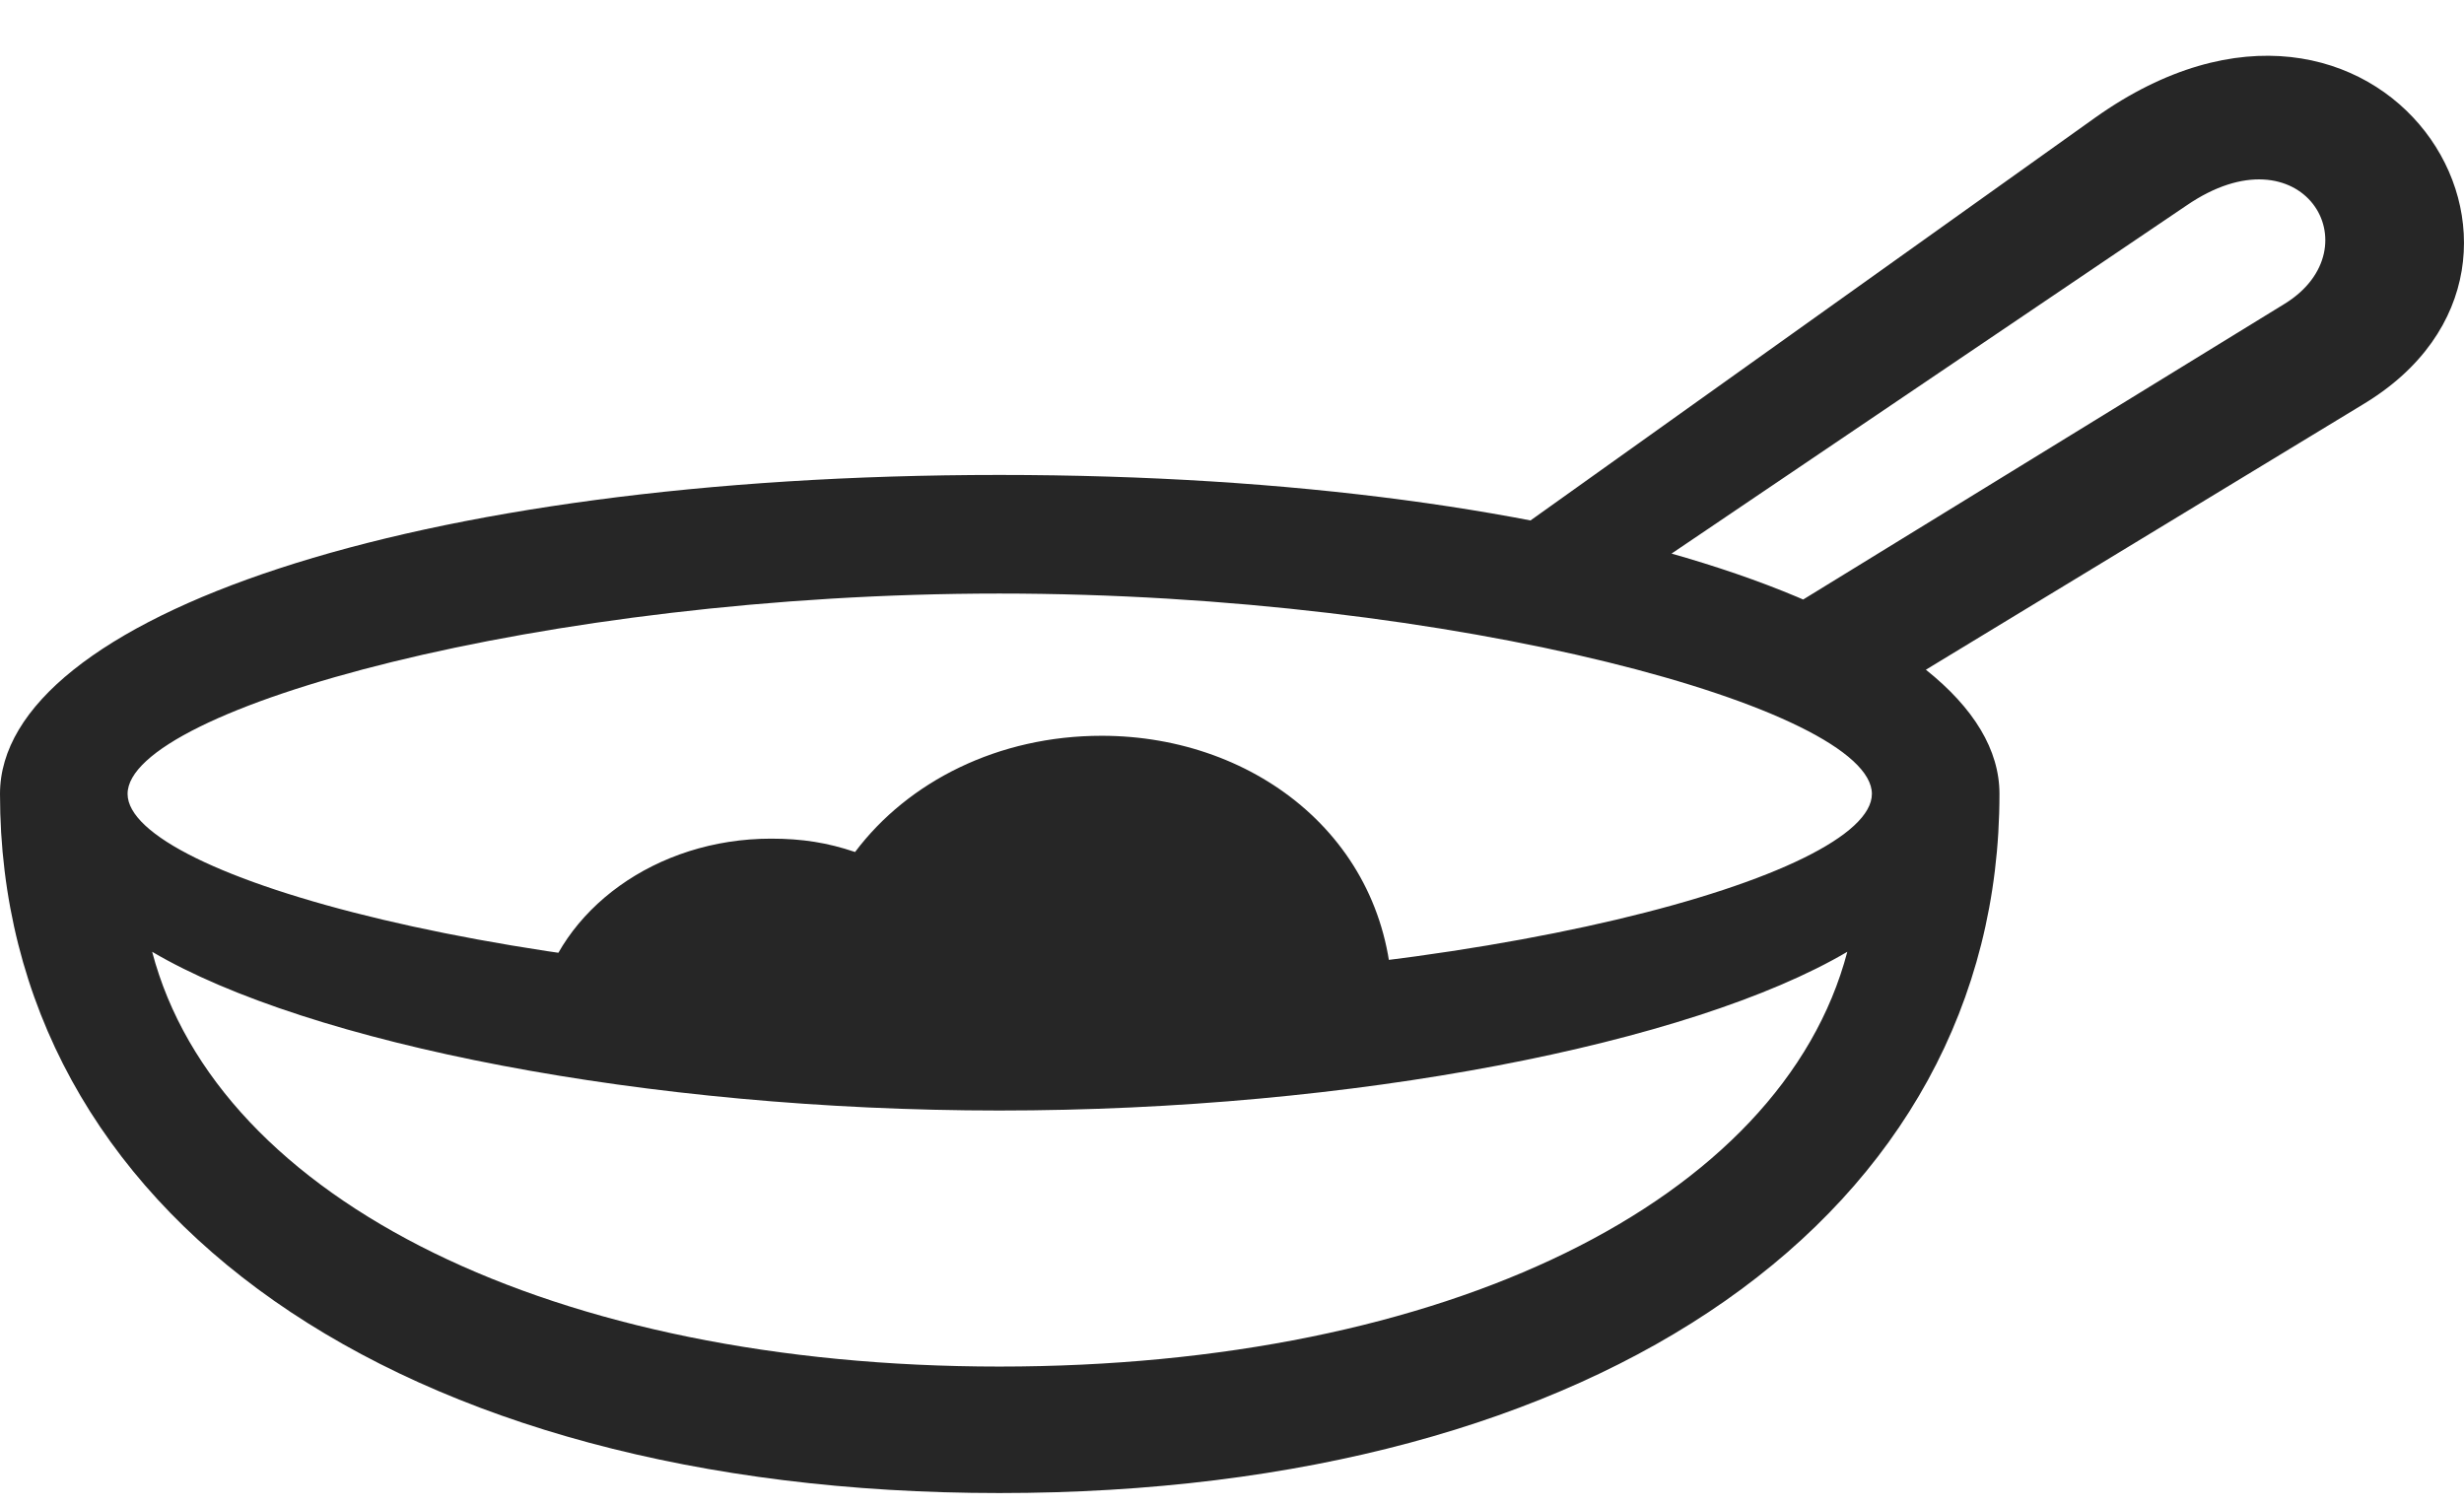 <?xml version="1.0" encoding="UTF-8"?> <svg xmlns="http://www.w3.org/2000/svg" width="36" height="22" viewBox="0 0 36 22" fill="none"><path d="M0 11.599C0 17.728 5.813 21.814 14.601 21.814C23.401 21.814 29.213 17.728 29.213 11.599C29.213 9.028 23.204 6.939 14.601 6.939C6.009 6.939 0 9.028 0 11.599ZM1.864 11.599C1.864 10.36 7.931 8.672 14.601 8.672C21.27 8.672 27.349 10.36 27.349 11.599C27.349 12.793 21.652 14.377 14.601 14.377C7.549 14.377 1.864 12.793 1.864 11.599ZM2.223 13.906C4.504 15.249 9.448 16.225 14.601 16.225C19.765 16.225 24.709 15.249 26.99 13.906C26.029 17.556 21.108 19.966 14.601 19.966C8.105 19.966 3.184 17.556 2.223 13.906ZM26.793 10.601L34.528 5.906C38.001 3.817 34.771 -1.233 30.614 1.717L21.363 8.316L23.32 8.833L31.946 3.002C33.636 1.843 34.701 3.622 33.382 4.437L25.16 9.487L26.793 10.601ZM7.874 14.652L20.344 14.698C20.355 12.311 18.375 10.75 16.095 10.75C14.589 10.75 13.269 11.415 12.493 12.448C12.088 12.311 11.718 12.253 11.266 12.253C9.576 12.253 8.175 13.298 7.874 14.652Z" fill="black" fill-opacity="0.85"></path></svg> 